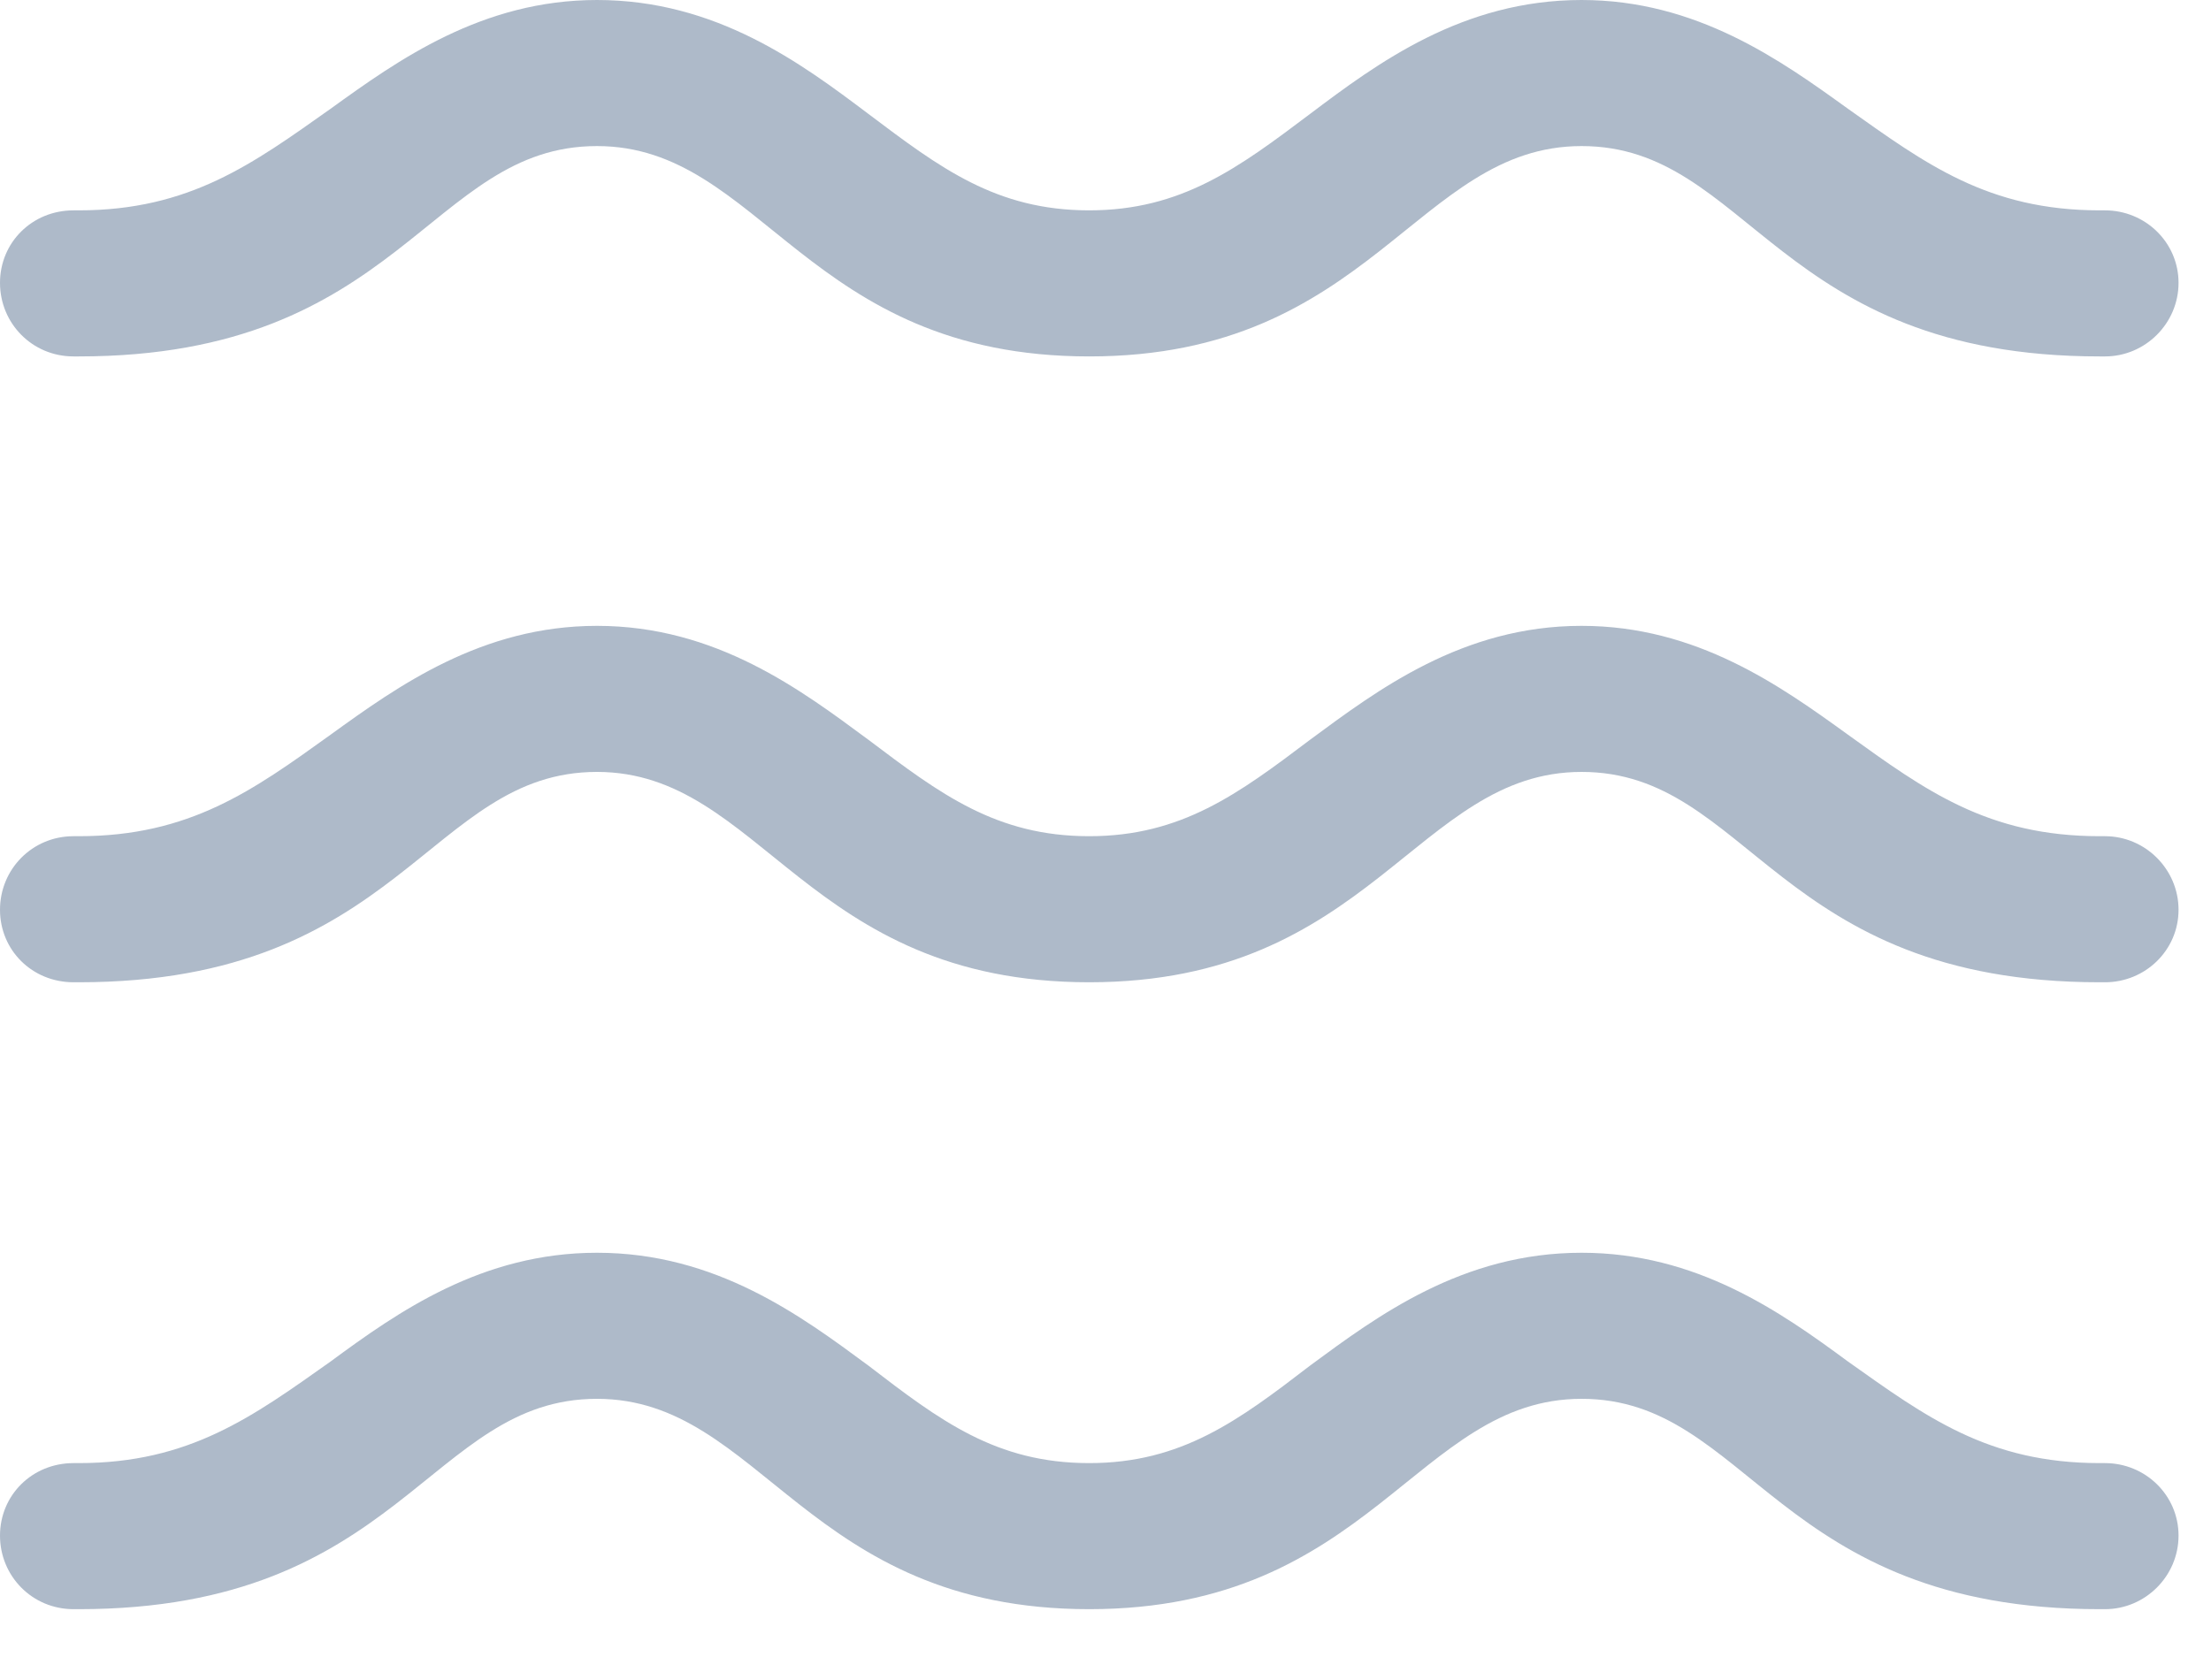<svg width="25" height="19" viewBox="0 0 25 19" fill="none" xmlns="http://www.w3.org/2000/svg">
<g clip-path="url(#clip0_301_51)">
<path d="M12.316 4.031C15.504 4.031 16.02 1.652 17.883 1.652C19.781 1.652 20.086 4.031 23.742 4.031H23.801C24.258 4.031 24.633 3.656 24.633 3.199C24.633 2.742 24.258 2.379 23.801 2.379H23.742C22.477 2.379 21.773 1.852 20.895 1.23C20.133 0.68 19.184 0 17.883 0C16.535 0 15.574 0.715 14.812 1.289C14.004 1.898 13.359 2.379 12.316 2.379C11.262 2.379 10.629 1.898 9.82 1.289C9.059 0.715 8.098 0 6.75 0C5.449 0 4.5 0.68 3.738 1.23C2.859 1.852 2.145 2.379 0.891 2.379H0.832C0.363 2.379 0 2.742 0 3.199C0 3.656 0.363 4.031 0.832 4.031H0.891C4.535 4.031 4.852 1.652 6.75 1.652C8.613 1.652 9.117 4.031 12.316 4.031Z" fill="#A0AEC0" fill-opacity="0.85"/>
<path d="M12.316 11.109C15.504 11.109 16.02 8.73 17.883 8.73C19.781 8.73 20.086 11.109 23.742 11.109H23.801C24.258 11.109 24.633 10.746 24.633 10.289C24.633 9.832 24.258 9.457 23.801 9.457H23.742C22.477 9.457 21.773 8.941 20.895 8.309C20.133 7.758 19.184 7.078 17.883 7.078C16.535 7.078 15.574 7.805 14.812 8.367C14.004 8.977 13.359 9.457 12.316 9.457C11.262 9.457 10.629 8.977 9.82 8.367C9.059 7.805 8.098 7.078 6.75 7.078C5.449 7.078 4.5 7.758 3.738 8.309C2.859 8.941 2.145 9.457 0.891 9.457H0.832C0.363 9.457 0 9.832 0 10.289C0 10.746 0.363 11.109 0.832 11.109H0.891C4.535 11.109 4.852 8.73 6.75 8.73C8.613 8.73 9.117 11.109 12.316 11.109Z" fill="#A0AEC0" fill-opacity="0.85"/>
<path d="M12.316 18.199C15.504 18.199 16.02 15.82 17.883 15.82C19.781 15.82 20.086 18.199 23.742 18.199H23.801C24.258 18.199 24.633 17.824 24.633 17.367C24.633 16.91 24.258 16.547 23.801 16.547H23.742C22.477 16.547 21.773 16.02 20.895 15.398C20.133 14.836 19.184 14.168 17.883 14.168C16.535 14.168 15.574 14.883 14.812 15.445C14.004 16.066 13.359 16.547 12.316 16.547C11.262 16.547 10.629 16.066 9.82 15.445C9.059 14.883 8.098 14.168 6.75 14.168C5.449 14.168 4.5 14.836 3.738 15.398C2.859 16.02 2.145 16.547 0.891 16.547H0.832C0.363 16.547 0 16.91 0 17.367C0 17.824 0.363 18.199 0.832 18.199H0.891C4.535 18.199 4.852 15.82 6.75 15.82C8.613 15.82 9.117 18.199 12.316 18.199Z" fill="#A0AEC0" fill-opacity="0.85"/>
</g>
<defs>
<clipPath id="clip0_301_51">
<rect width="24.984" height="18.246" fill="white"/>
</clipPath>
</defs>
</svg>
